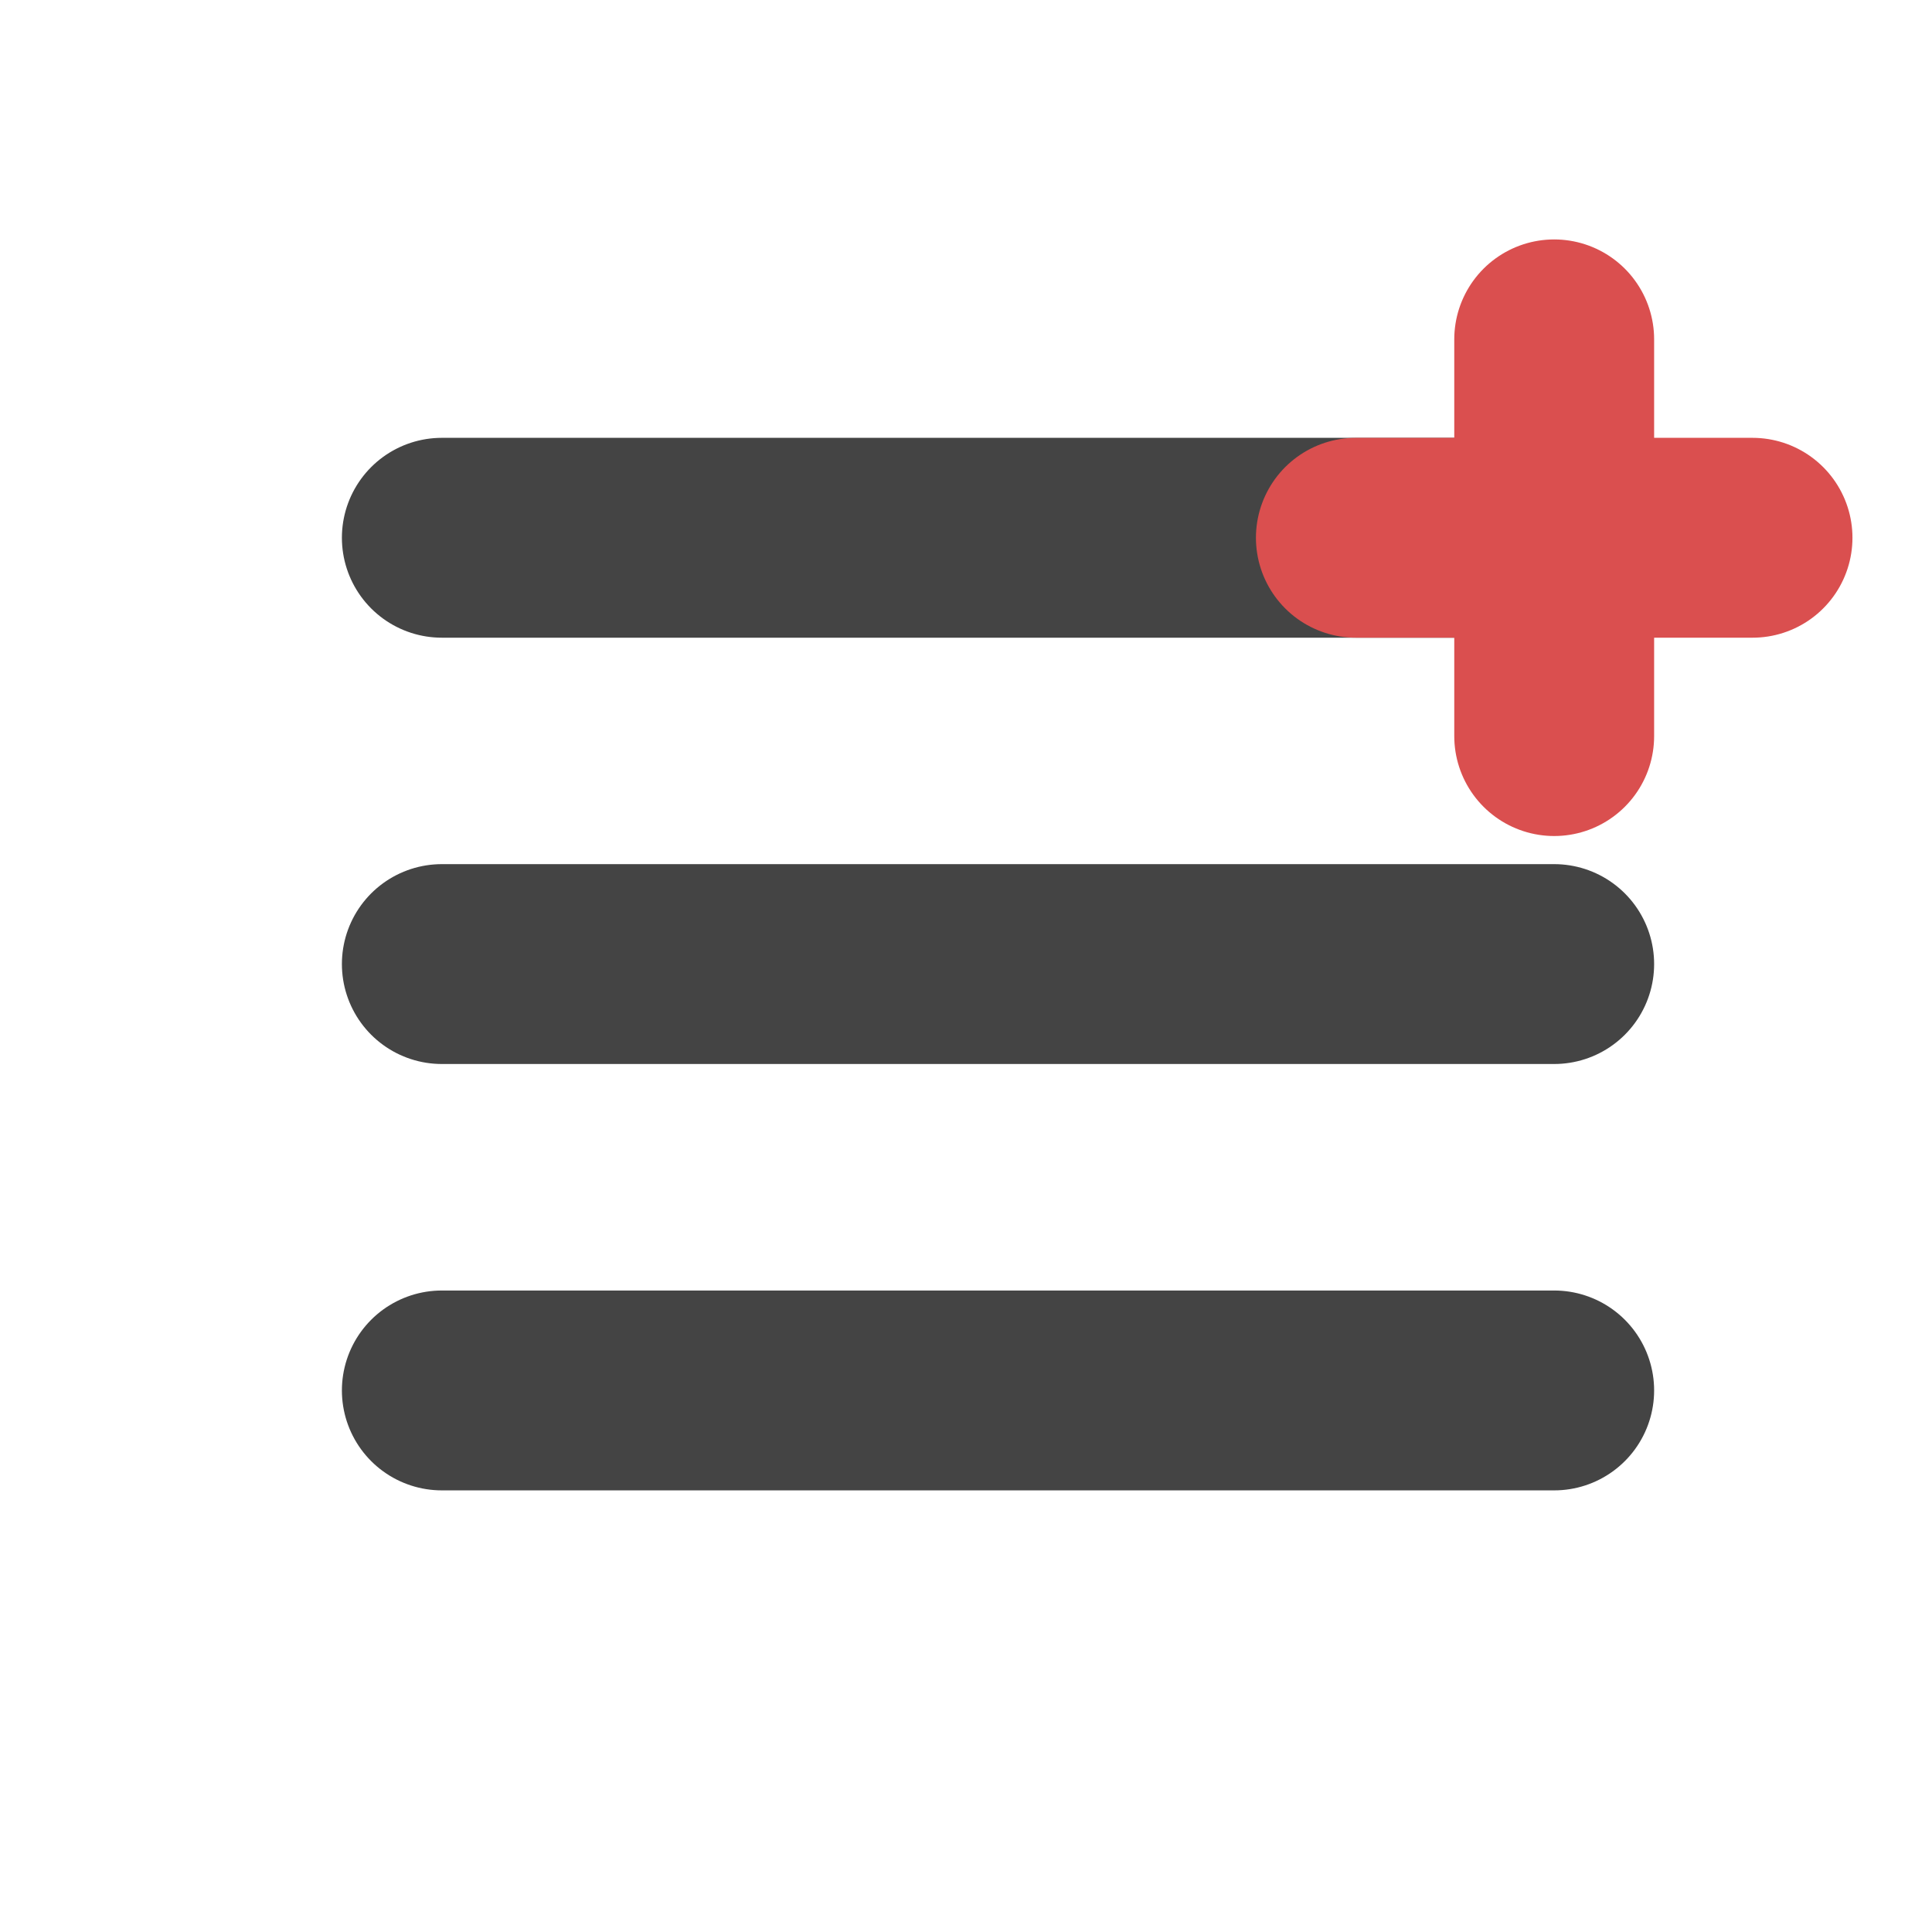 <svg width="29" height="29" viewBox="0 0 29 29" fill="none" xmlns="http://www.w3.org/2000/svg">
<path d="M6.632 8.072H23.329" stroke="#444444" stroke-width="3" stroke-linecap="round"/>
<path d="M20.352 8.072L26.306 8.072" stroke="#DA4F4F" stroke-width="3" stroke-linecap="round"/>
<path d="M23.329 5.094L23.329 11.049" stroke="#DA4F4F" stroke-width="3" stroke-linecap="round"/>
<path d="M6.632 14.471H23.329" stroke="#444444" stroke-width="3" stroke-linecap="round"/>
<path d="M6.632 20.871H23.329" stroke="#444444" stroke-width="3" stroke-linecap="round"/>
</svg>
